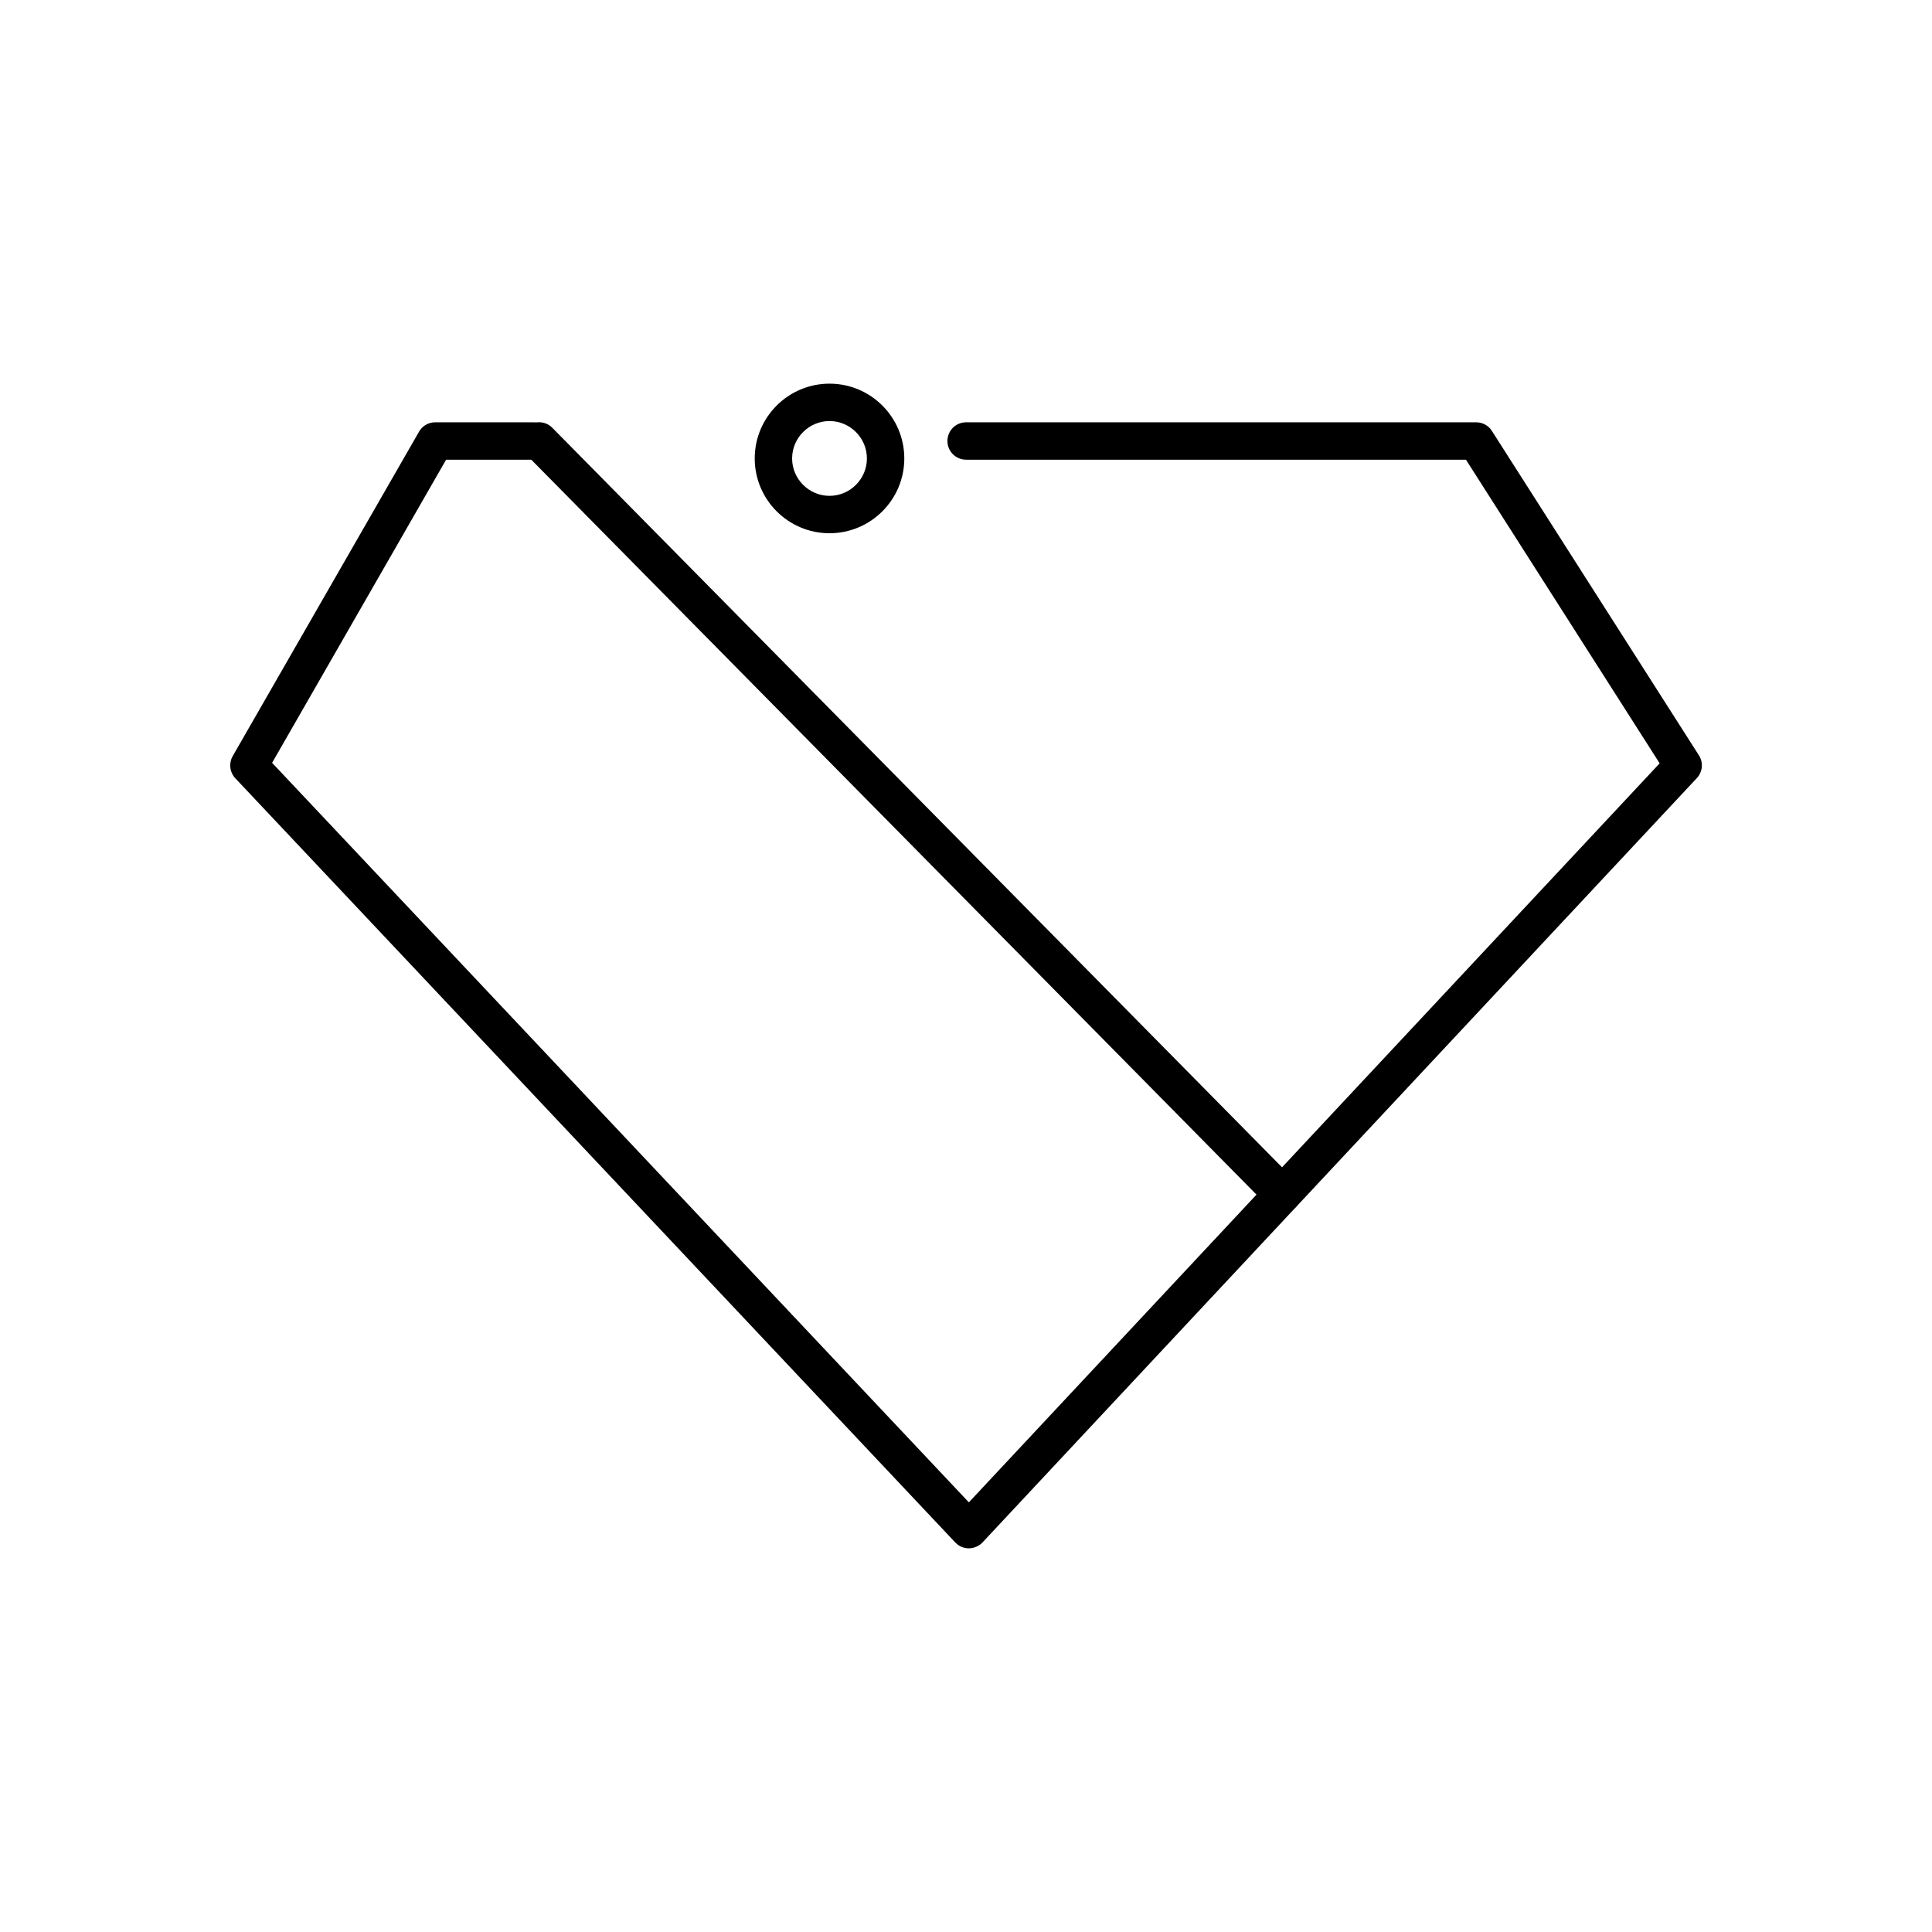 <svg xmlns="http://www.w3.org/2000/svg" id="object" viewBox="0 0 155 155"><g><path d="M77.73,124.22c-.41,0-.81-.17-1.09-.47L18.88,62.44c-.45-.48-.54-1.2-.21-1.78l14.95-26.03c.27-.47.76-.75,1.3-.75h7.86c.83,0,1.5.67,1.5,1.5s-.67,1.5-1.5,1.5h-6.99l-13.96,24.32,55.9,59.33,55.42-59.29-15.54-24.36h-40.1c-.83,0-1.5-.67-1.5-1.5s.67-1.5,1.5-1.5h40.92c.51,0,.99.26,1.26.69l16.61,26.03c.37.58.3,1.33-.17,1.83l-57.3,61.31c-.28.3-.68.47-1.09.48h0Z"></path><path d="M102.88,97.31c-.39,0-.77-.15-1.07-.45l-59.63-60.43c-.58-.59-.58-1.54.01-2.12.59-.58,1.54-.58,2.12.01l59.63,60.43c.58.59.58,1.54-.01,2.12-.29.29-.67.43-1.05.43Z"></path></g><path d="M66.55,42.78c-3.31,0-6-2.69-6-6s2.69-6,6-6,6,2.69,6,6-2.69,6-6,6ZM66.55,33.78c-1.65,0-3,1.35-3,3s1.35,3,3,3,3-1.35,3-3-1.35-3-3-3Z"></path></svg>